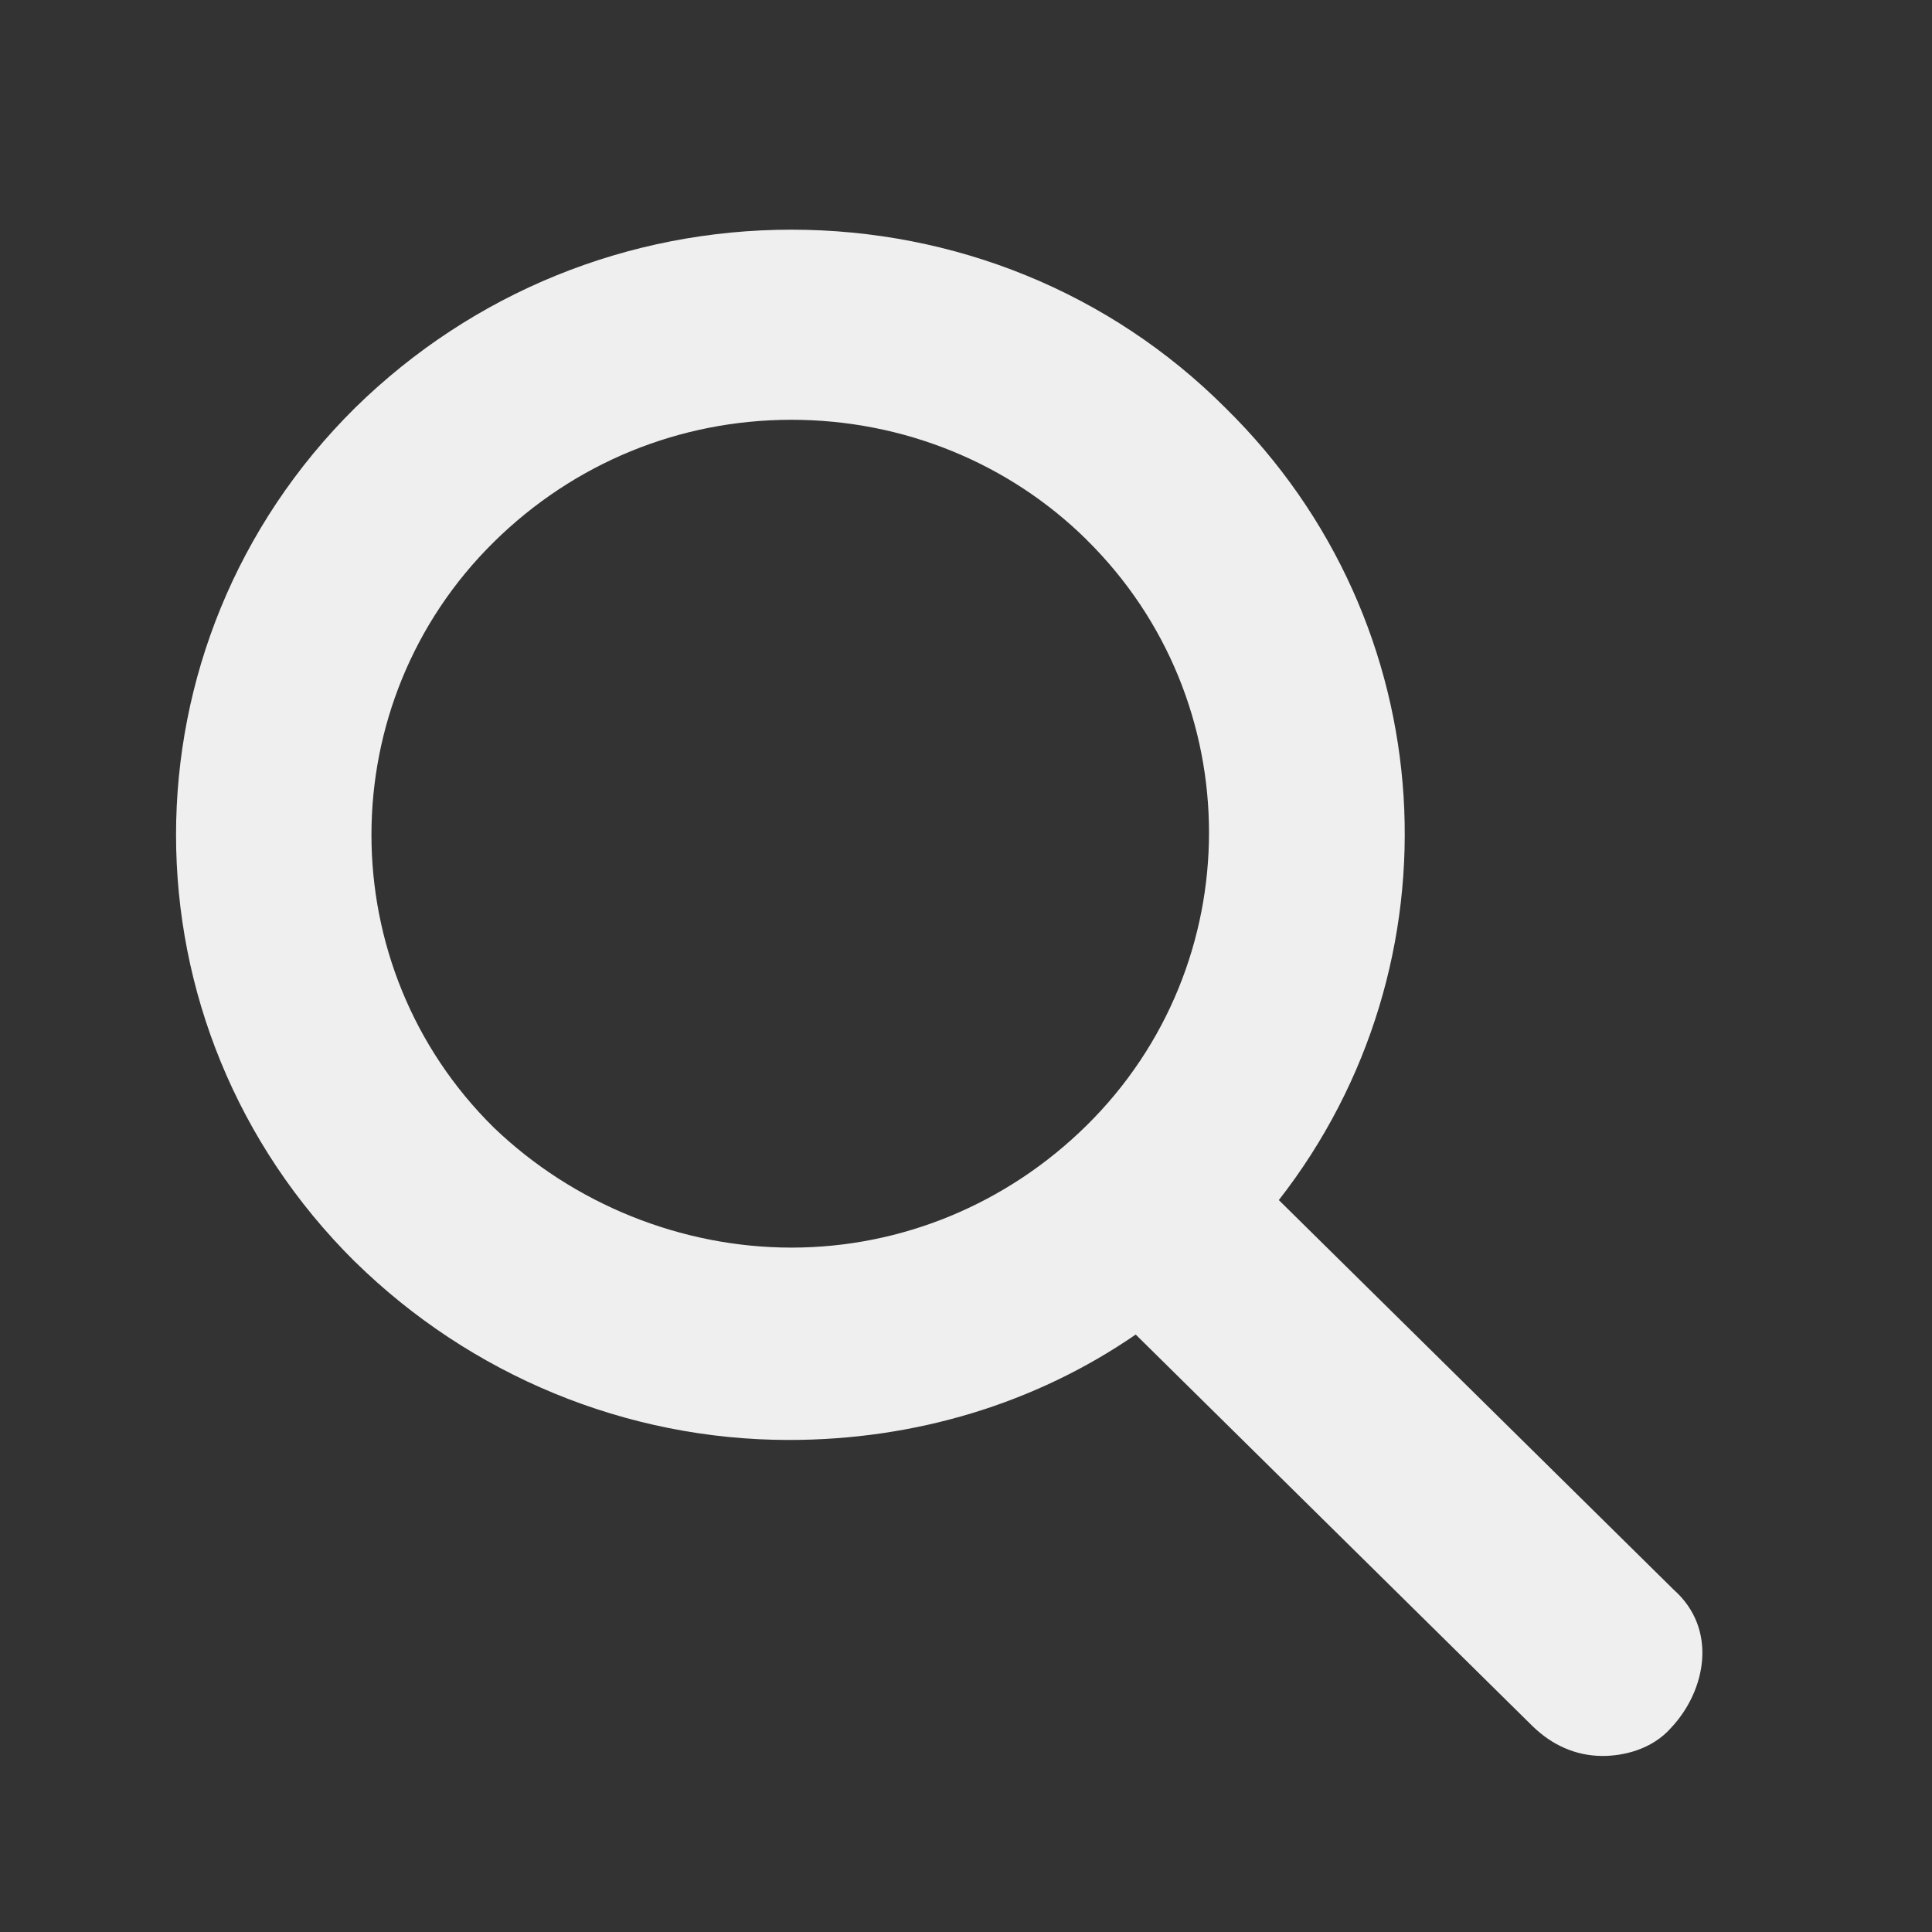 <svg width="25" height="25" viewBox="0 0 25 25" fill="none" id="loop-main" xmlns="http://www.w3.org/2000/svg">
<rect x="0" y="0" width="25" height="25" fill="#333333" stroke="none"/>
<path id="loep" d="M4.596 5.276L4.596 5.276L4.594 5.278C1.506 8.336 1.506 13.27 4.594 16.328L4.596 16.329C6.087 17.792 8.099 18.633 10.21 18.633C11.839 18.633 13.394 18.165 14.696 17.269L19.84 22.345L19.84 22.345L19.845 22.349C20.073 22.568 20.375 22.722 20.739 22.722C20.991 22.722 21.373 22.647 21.629 22.352C22.074 21.875 22.232 21.081 21.658 20.571L16.548 15.529C18.931 12.475 18.7 8.069 15.857 5.278C14.361 3.781 12.347 2.972 10.241 2.972C8.133 2.972 6.12 3.782 4.596 5.276ZM6.392 7.012L6.392 7.012C7.425 5.994 8.79 5.432 10.241 5.432C11.693 5.432 13.058 5.995 14.059 6.982L14.059 6.983C16.173 9.065 16.173 12.482 14.059 14.565L14.059 14.565C13.025 15.584 11.66 16.144 10.241 16.144C8.82 16.144 7.423 15.582 6.39 14.591C4.278 12.509 4.279 9.093 6.392 7.012Z" fill="#EFEFEF"/>
</svg>
